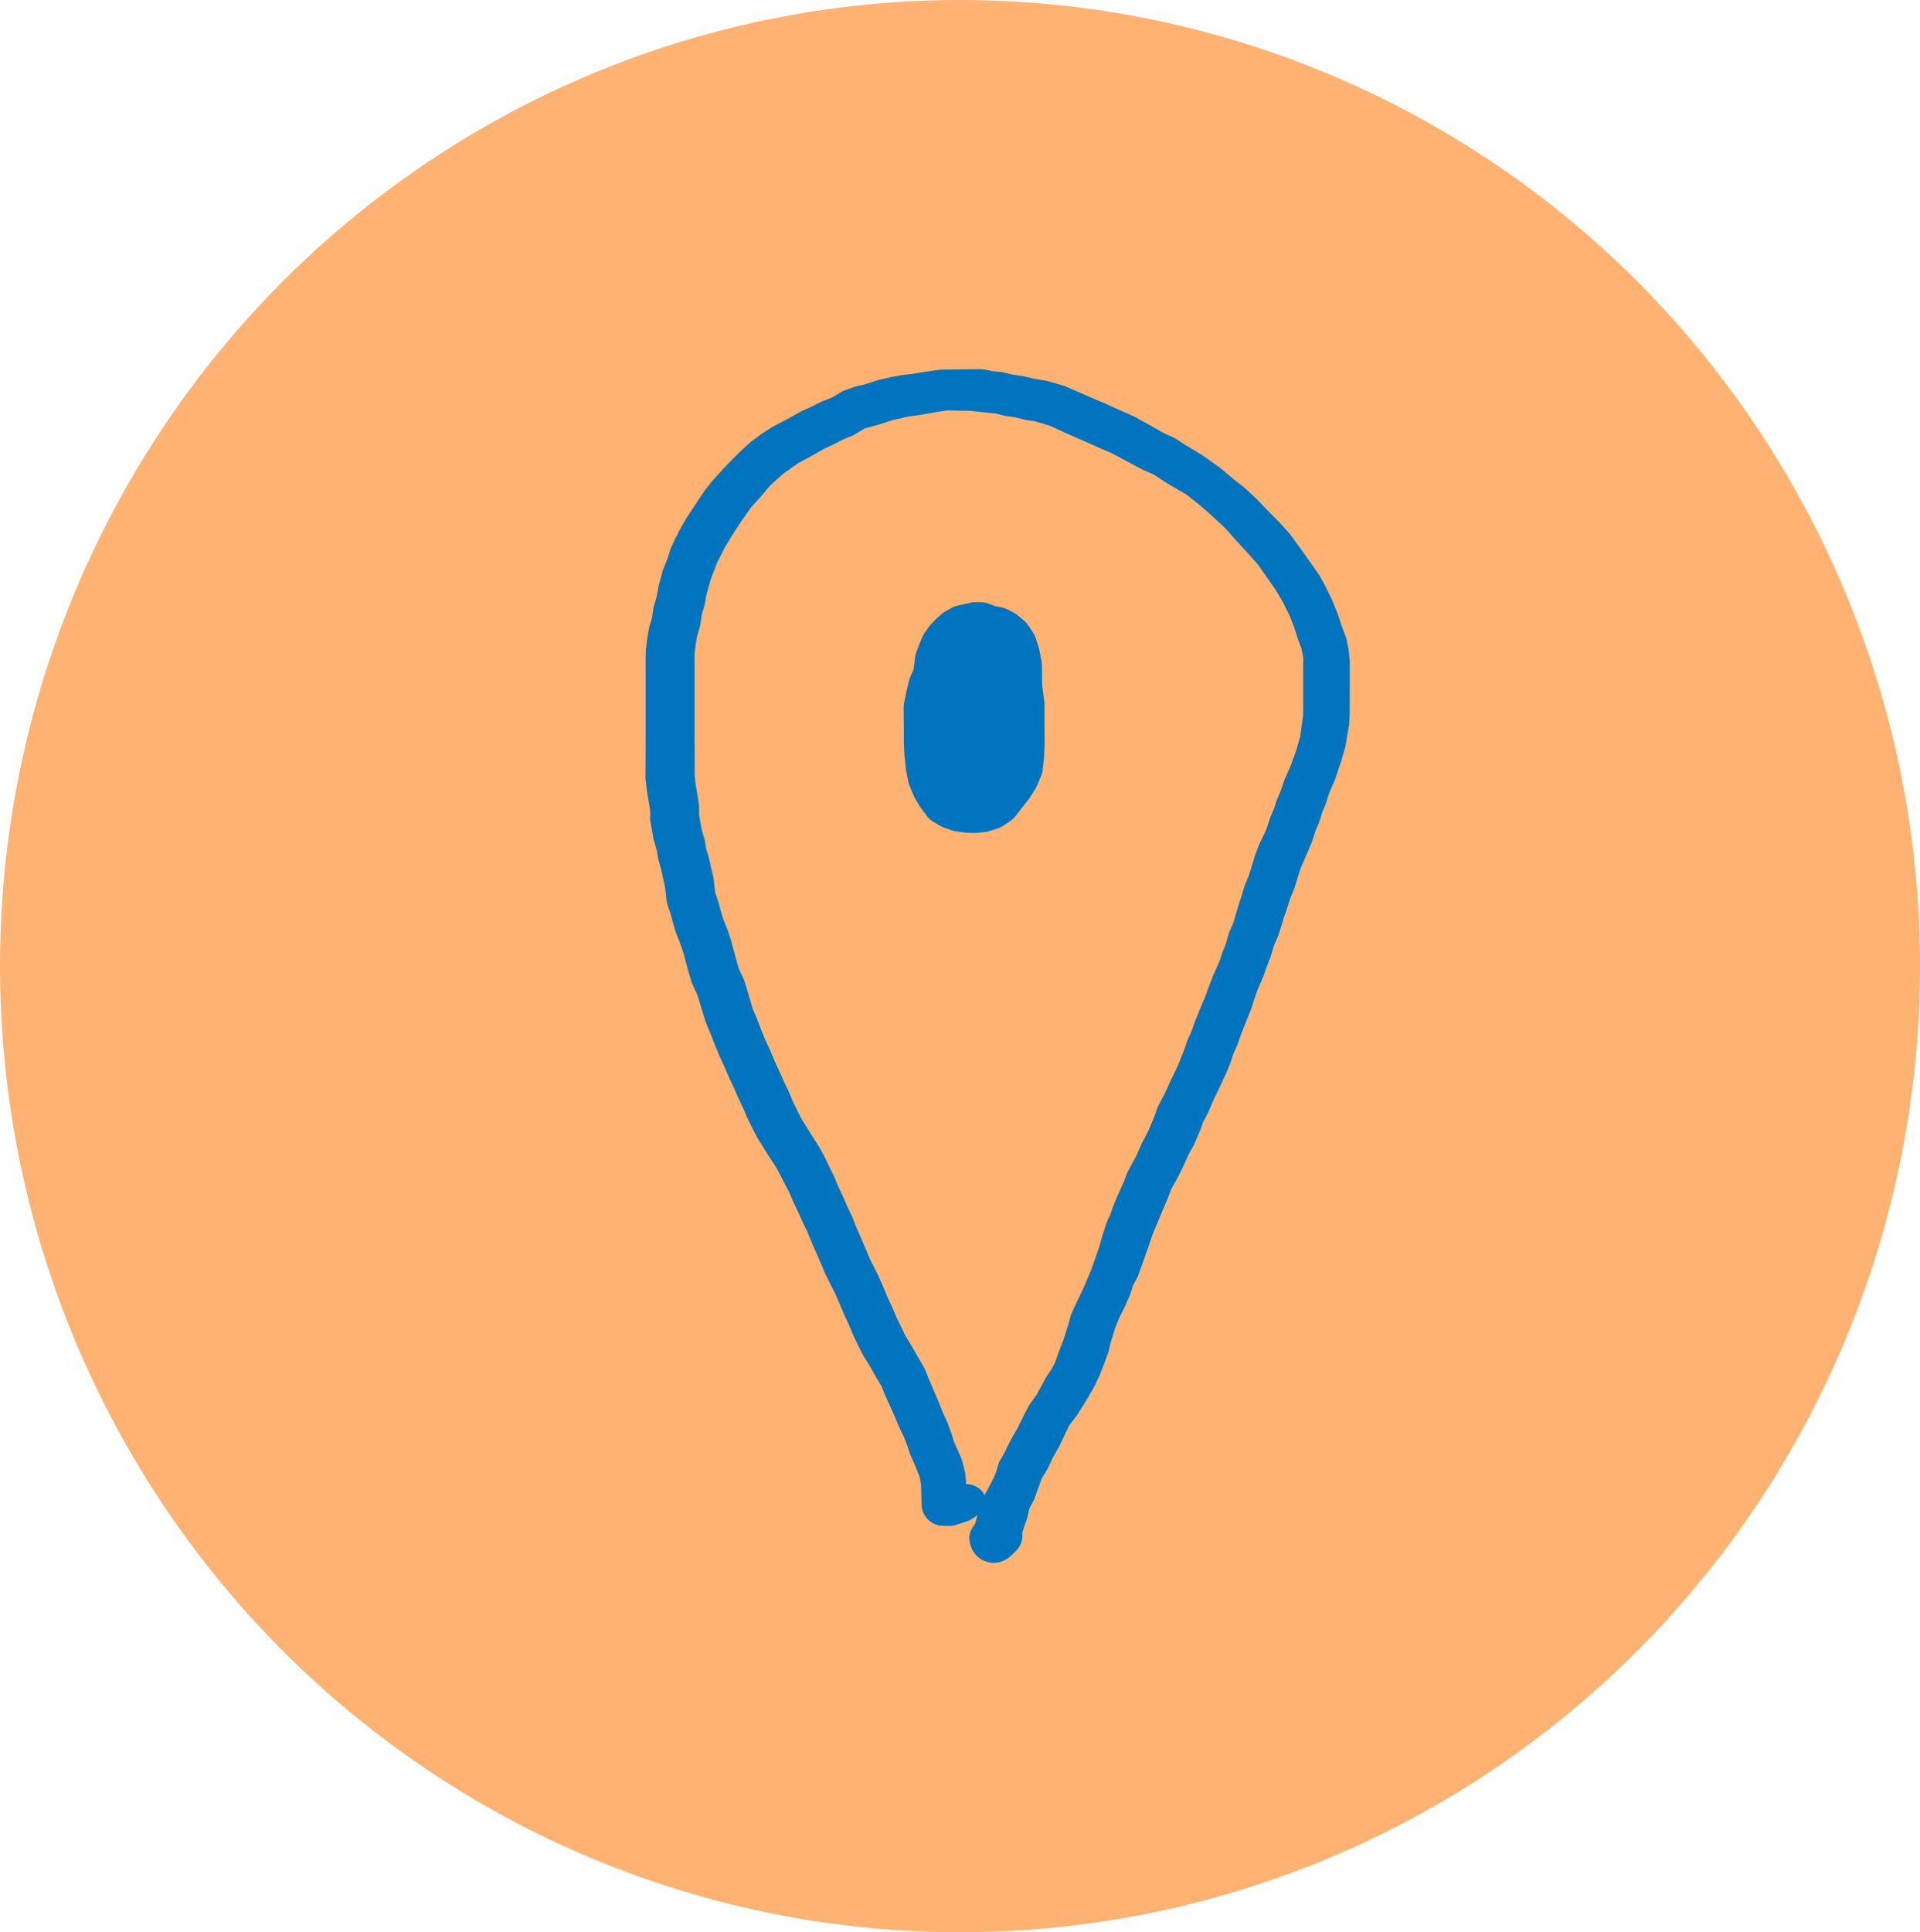 <svg xmlns="http://www.w3.org/2000/svg" width="164" height="165" viewBox="0 0 164 165">
  <g id="orange_Location" data-name="orange Location" transform="translate(-735 -714)">
    <ellipse id="Ellipse_21" data-name="Ellipse 21" cx="82" cy="82.5" rx="82" ry="82.5" transform="translate(735 714)" fill="#ffb271"/>
    <path id="Path_1174" data-name="Path 1174" d="M29.326,91.885a1.851,1.851,0,0,1-.419-.136,1.948,1.948,0,0,1-.484-.3,2.2,2.2,0,0,1-.759-1.628l-.009-.059.007-.061a1.852,1.852,0,0,1,.484-1.055l.166-.636c.013-.052.028-.1.043-.154a4.309,4.309,0,0,1-.749.481l-.037.021-1.017.323a1.787,1.787,0,0,1-.672.1c-.186,0-.422-.01-.743-.033l-.056-.007a1.864,1.864,0,0,1-1.5-1.875v-.015l-.047-1.61-.114-.624-.385-.98-.4-.9-.263-.767-.289-.774-.431-.877-.368-.9-.823-1.816-.3-.744-.515-.873-.479-.851-.629-1.02-.392-.795-.423-.875-.354-.857-.428-.922-.371-.888-.352-.8-.836-1.663-.38-.9-.376-.872-.432-.965-.343-.855-.4-.829-.4-.88-.413-.875-.339-.8L11.2,58.221l-.515-.784-.528-.827-.6-.968-.417-.806-.437-.882-.355-.843-.4-.833L7.566,51.4l-.414-.877-.363-.858-.432-.926-.4-.959-.368-.95-.441-1.062-.28-.886L4.427,43.42l-.46-.983-.294-.966-.246-.913-.2-.752-.24-.7-.383-.972-.259-.863-.2-.737-.278-.824a4.862,4.862,0,0,1-.129-1l-.11-.66-.284-1.3L1.1,31.889l-.133-.777L.675,30.1l-.127-.778L.4,28.565.4,27.729l-.127-.8-.146-.873L0,24.932v-.821l.012-1.483V15.137l.012-1.119.124-1.034.181-1,.226-.759.135-.907.255-.87.188-1L1.49,7.137l.343-.848L2.157,5.3l.37-.8.437-.854.462-.817.789-1.2L5.053.372l.58-.747L6.839-1.7,8.164-3.033l.82-.75.855-.635.929-.614,1.551-.818.953-.536.845-.383.94-.468.771-.293,1.062-.613,1.018-.364.923-.222,1.116-.36,1.011-.232.946-.173.854-.1.835-.135,1.583-.229,2.588-.033L28.587-10h.019a5.252,5.252,0,0,1,.993.166l.824.08.981.232.852.121.909.212,1.085.182,1.566.451,1,.439,1.554.672.823.352,1.527.685.956.422,1.252.685,1.415.8.87.386.83.552,1.5.9,1.526,1.082L50.3-.546l.869.672,1.057.984.658.7,1.17,1.179.981,1.076L55.9,5.25l.78,1.1.891,1.268L58,8.395l.586,1.181.528,1.28.382,1.169.349.9.21,1,.1.975v3.3l-.006,1.4-.053.8-.139.759-.161,1-.339,1.219-.278.8-.257.8-.559,1.3-.249.817-.3.713-.294.938-.308.718-.3.937-.377.882-.582,1.347-.238.747-.327,1.057-.33.78-.271.872-.256.718-.234.784-.275.857-.318.7-.311,1.04-.274.7-.323.92-.549,1.287-.266.778-.3.913-.326.8-.528,1.336-.284.835-.318.678-.269.817-.327.8-.607,1.31-.562,1.169-.374.892-.46.879-.28.778-.516,1.191-.413.731-.5,1.1-.352.73-.639,1.142-.3.79L44.1,61.99l-.29.706L43.3,63.924l-.417,1.24L42.047,67.5l-.4.728L41.408,69l-.4.925-.5,1-.394.954-.365,1.2-.2.818-.4,1.1-.33.849-.414.892-.493.88-.508.845-.561.877-.638.84-.476.986L35.327,82l-.515.916-.5,1.055-.448.713-.388,1.055-.281.789-.394.732-.207.882-.281.789a2.047,2.047,0,0,1-.12.379l0,.33v.007a1.871,1.871,0,0,1-.678,1.389,2.038,2.038,0,0,1-.231.22,2.107,2.107,0,0,1-.339.287,2.037,2.037,0,0,1-1.2.388A2.009,2.009,0,0,1,29.326,91.885ZM24.274-6.241l-.9.161-.793.1L21.1-5.654l-1.08.36-1.289.351-.972.584-.817.331-.9.46-.8.371-.873.506-1.327.713-1.32.938L10.613-.032l-.678.82-.909,1L8.164,3.017,7.388,4.209,6.72,5.327,6.079,6.61,5.567,7.964,5.2,9.29l-.145.83-.234.775-.179,1.1-.231.783-.12.718-.1.767v7.584L4.2,23.321v1.434l.1.814.136.8.142.9-.006.752L4.8,29.342l.255.863.127.755.249.823.158.732.212.879.146,1.277.286.854.21.781.2.669.373.919.3.912.218.836.429,1.527.454.988.257.815.474,1.622.392.937.364.951.355.851.426.929.354.852.389.833.385.867.423.88.339.824.7,1.421.494.8.5.8.586.912.423.78.365.767.453.912.351.849.391.839.383.872.423.9.36.9.405.922.386.906.337.815.379.747.441.9.386.888.363.867.426.916.346.826.386.768.312.673.549.9.509.892.626,1.079.373.937.368.863.42.968.339.869.428.929.349.974.212.678L27,83.064l.311,1.2.073.818,0,.138h.031a1.744,1.744,0,0,1,1.3.562,1.384,1.384,0,0,1,.253.4l.027-.093.522-.971.36-.721.321-1.051.5-.888.5-1.02.607-1.052.546-1.122.459-.857.59-.809.564-1.04a5.263,5.263,0,0,1,.663-1.059l.334-.63.389-1.083.373-.965.382-1.21.238-.861.506-1.117.484-.988.373-.873.371-.877.336-.954.368-1.073.252-.9.275-.832a3.787,3.787,0,0,1,.357-.829l.263-.772.311-.764.616-1.366.318-.838.722-1.332.521-1.166L43,54.943l.484-1.172.275-.792.571-1.08.558-1.207.6-1.256.53-1.329.289-.851.326-.7.3-.854.579-1.426.315-.74.289-.8.33-.866.583-1.308.269-.793.265-.678.271-.943.345-.783.229-.741.241-.826.244-.743.308-1.028.331-.765.537-1.745.337-.907.361-.735.3-.675.3-.923.314-.724.263-.814.309-.71.327-.974.55-1.243.429-1.191.36-1.246.1-.73.154-1.108,0-1.341,0-1.387V15.474l.007-.8-.155-.848-.3-.775L55.4,12.02l-.4-1L54.44,9.88l-.653-1.086-1.5-2.152-.932-1.034-.864-.934-.932-1.049L48.481,2.611l-1.12-.988L46.176.688l-1.53-.882-1.21-.79-.983-.439-1.509-.8-1.151-.62L39-3.175l-1.545-.687L35.9-4.541l-1.323-.614-1.3-.394-.821-.123-.875-.213-.86-.127-.783-.2-.991-.1-1.2-.13-.771-.012-1.228-.024Zm3.208,35.828-.228-.018-.694-.095a2.16,2.16,0,0,1-.429-.1l-.687-.249-.292-.138L24.6,28.66a1.8,1.8,0,0,1-.552-.487l-.524-.7-.078-.115-.429-.7-.092-.189-.4-.966-.075-.257-.192-.977-.018-.117-.127-1.24-.046-.975v-1.07l-.018-2,.028-.283.2-1.025.263-1.077.09-.249.256-.55.064-.456h0l.086-.7.081-.318.28-.746.262-.629.161-.287.417-.584.142-.173.4-.417.092-.087.379-.34a1.989,1.989,0,0,1,.342-.246l.522-.294a2.051,2.051,0,0,1,.567-.216l.5-.112.5-.118a2.17,2.17,0,0,1,.472-.059l.429,0a2.132,2.132,0,0,1,.75.135l.519.2.009,0,.475.089a2.2,2.2,0,0,1,.579.194l.439.218a2.22,2.22,0,0,1,.4.259l.536.441a2.036,2.036,0,0,1,.4.435l.417.63a1.858,1.858,0,0,1,.222.46l.268.835.046.181.192,1,.027.289.007.9.01.869.027.145.161,1.219.012.189v1.15l.012,2.267-.056,1.193-.114,1.031a1.616,1.616,0,0,1-.111.456l-.38.92-.133.247-.527.811-.08.111-1.092,1.4a1.926,1.926,0,0,1-.435.405l-.571.388a2.11,2.11,0,0,1-.539.26l-.656.209a2.221,2.221,0,0,1-.42.09l-.71.073-.216.01Z" transform="translate(790.136 755.525)" fill="#0074be"/>
  </g>
</svg>
